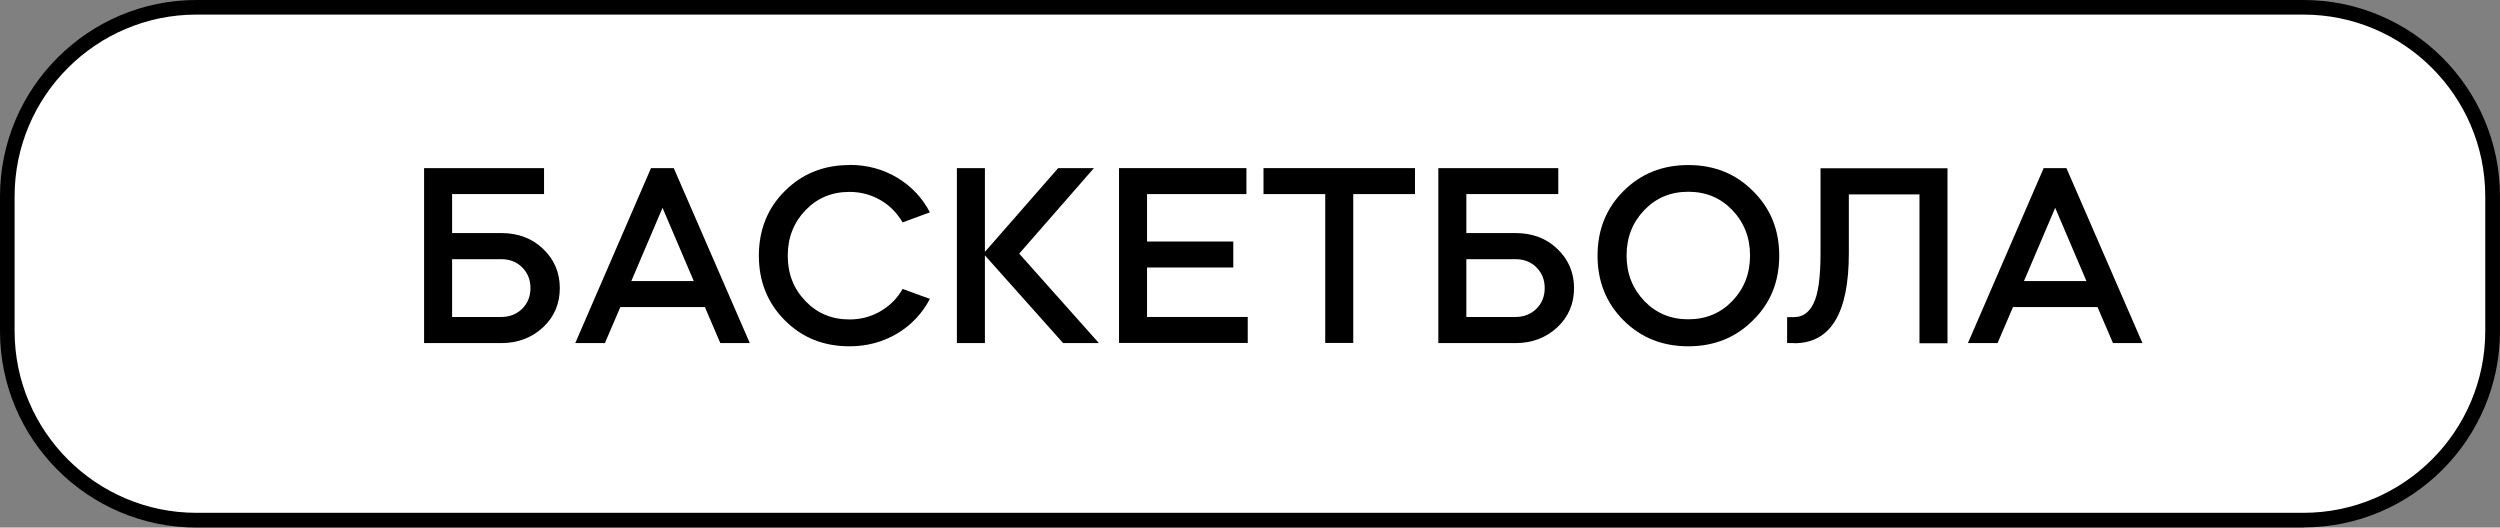 <?xml version="1.0" encoding="UTF-8"?> <svg xmlns="http://www.w3.org/2000/svg" id="Layer_1" data-name="Layer 1" viewBox="0 0 171.31 36.15"><rect x="0" y="0" width="171.31" height="36.15" fill="#808080" stroke="none"/> <defs> <style> .cls-1 { fill: #fff; } </style> </defs> <g> <rect class="cls-1" x=".5" y=".5" width="170.31" height="35.15" rx="12.96" ry="12.96"></rect> <path d="m157.84,36.15H13.46c-7.42,0-13.46-6.04-13.46-13.46v-9.22C0,6.04,6.04,0,13.46,0h144.38C165.27,0,171.31,6.04,171.31,13.46v9.22c0,7.42-6.04,13.46-13.46,13.46ZM13.46,1C6.59,1,1,6.59,1,13.46v9.22c0,6.87,5.59,12.46,12.46,12.46h144.38c6.87,0,12.46-5.59,12.46-12.46v-9.22c0-6.87-5.59-12.46-12.46-12.46H13.46Z"></path> </g> <g> <path d="m29.06,11.52h8.22v1.78h-6.3v2.67h3.37c1.15,0,2.11.36,2.86,1.08.76.72,1.15,1.62,1.15,2.69s-.38,1.97-1.15,2.69c-.78.72-1.73,1.08-2.86,1.08h-5.29v-11.99Zm1.92,6.23v3.97h3.37c.57,0,1.05-.19,1.43-.56.38-.38.57-.85.57-1.42s-.19-1.04-.57-1.42c-.38-.38-.86-.56-1.43-.56h-3.37Z"></path> <path d="m41.44,23.51h-2.02l5.19-11.99h1.56l5.21,11.99h-2.02l-1.06-2.47h-5.79l-1.06,2.47Zm6.1-4.25l-2.14-5.02-2.14,5.02h4.28Z"></path> <path d="m58.21,11.3c1.2,0,2.29.29,3.26.87s1.73,1.38,2.25,2.38l-1.87.69c-.38-.65-.88-1.16-1.52-1.53s-1.35-.56-2.12-.56c-1.21,0-2.21.42-3.01,1.25-.81.84-1.22,1.88-1.22,3.12s.4,2.27,1.22,3.12c.8.83,1.8,1.25,3.01,1.25.78,0,1.48-.19,2.12-.56.64-.37,1.15-.88,1.52-1.53l1.87.68c-.52,1-1.28,1.8-2.25,2.38-.98.58-2.06.87-3.26.87-1.77,0-3.25-.59-4.43-1.78-1.19-1.19-1.78-2.67-1.78-4.43s.59-3.25,1.78-4.43c1.19-1.19,2.67-1.78,4.43-1.78Z"></path> <path d="m65.57,23.51v-11.99h1.92v5.74l5.02-5.74h2.45l-5.12,5.86,5.46,6.13h-2.45l-5.36-6.01v6.01h-1.92Z"></path> <path d="m76.68,11.52h8.73v1.78h-6.81v3.25h5.91v1.78h-5.91v3.39h6.9v1.78h-8.82v-11.99Z"></path> <path d="m90.81,13.3h-4.23v-1.78h10.38v1.78h-4.23v10.2h-1.92v-10.2Z"></path> <path d="m98.56,11.52h8.22v1.78h-6.3v2.67h3.37c1.15,0,2.11.36,2.86,1.08.76.72,1.15,1.62,1.15,2.69s-.38,1.97-1.15,2.69c-.78.72-1.73,1.08-2.86,1.08h-5.29v-11.99Zm1.92,6.23v3.97h3.37c.57,0,1.05-.19,1.43-.56.38-.38.57-.85.57-1.42s-.19-1.04-.57-1.42c-.38-.38-.86-.56-1.43-.56h-3.37Z"></path> <path d="m115.69,23.73c-1.77,0-3.25-.59-4.44-1.78-1.19-1.19-1.78-2.67-1.78-4.43s.59-3.25,1.78-4.43c1.19-1.19,2.67-1.78,4.44-1.78s3.25.59,4.43,1.78c1.2,1.18,1.8,2.65,1.8,4.43s-.6,3.26-1.8,4.43c-1.19,1.19-2.67,1.78-4.43,1.78Zm0-1.85c1.21,0,2.21-.42,3.01-1.25.81-.84,1.22-1.88,1.22-3.12s-.41-2.27-1.22-3.12c-.8-.83-1.8-1.25-3.01-1.25s-2.21.42-3.01,1.25c-.81.84-1.22,1.88-1.22,3.12s.41,2.27,1.22,3.12c.8.83,1.8,1.25,3.01,1.25Z"></path> <path d="m122.94,23.51h-.48v-1.78h.48c.58,0,1.03-.31,1.33-.94.32-.63.48-1.77.48-3.44v-5.82h8.7v11.99h-1.92v-10.2h-4.84v4.04c0,4.11-1.25,6.16-3.75,6.16Z"></path> <path d="m136.87,23.51h-2.02l5.19-11.99h1.56l5.21,11.99h-2.02l-1.06-2.47h-5.79l-1.06,2.47Zm6.1-4.25l-2.14-5.02-2.14,5.02h4.28Z"></path> </g> </svg> 